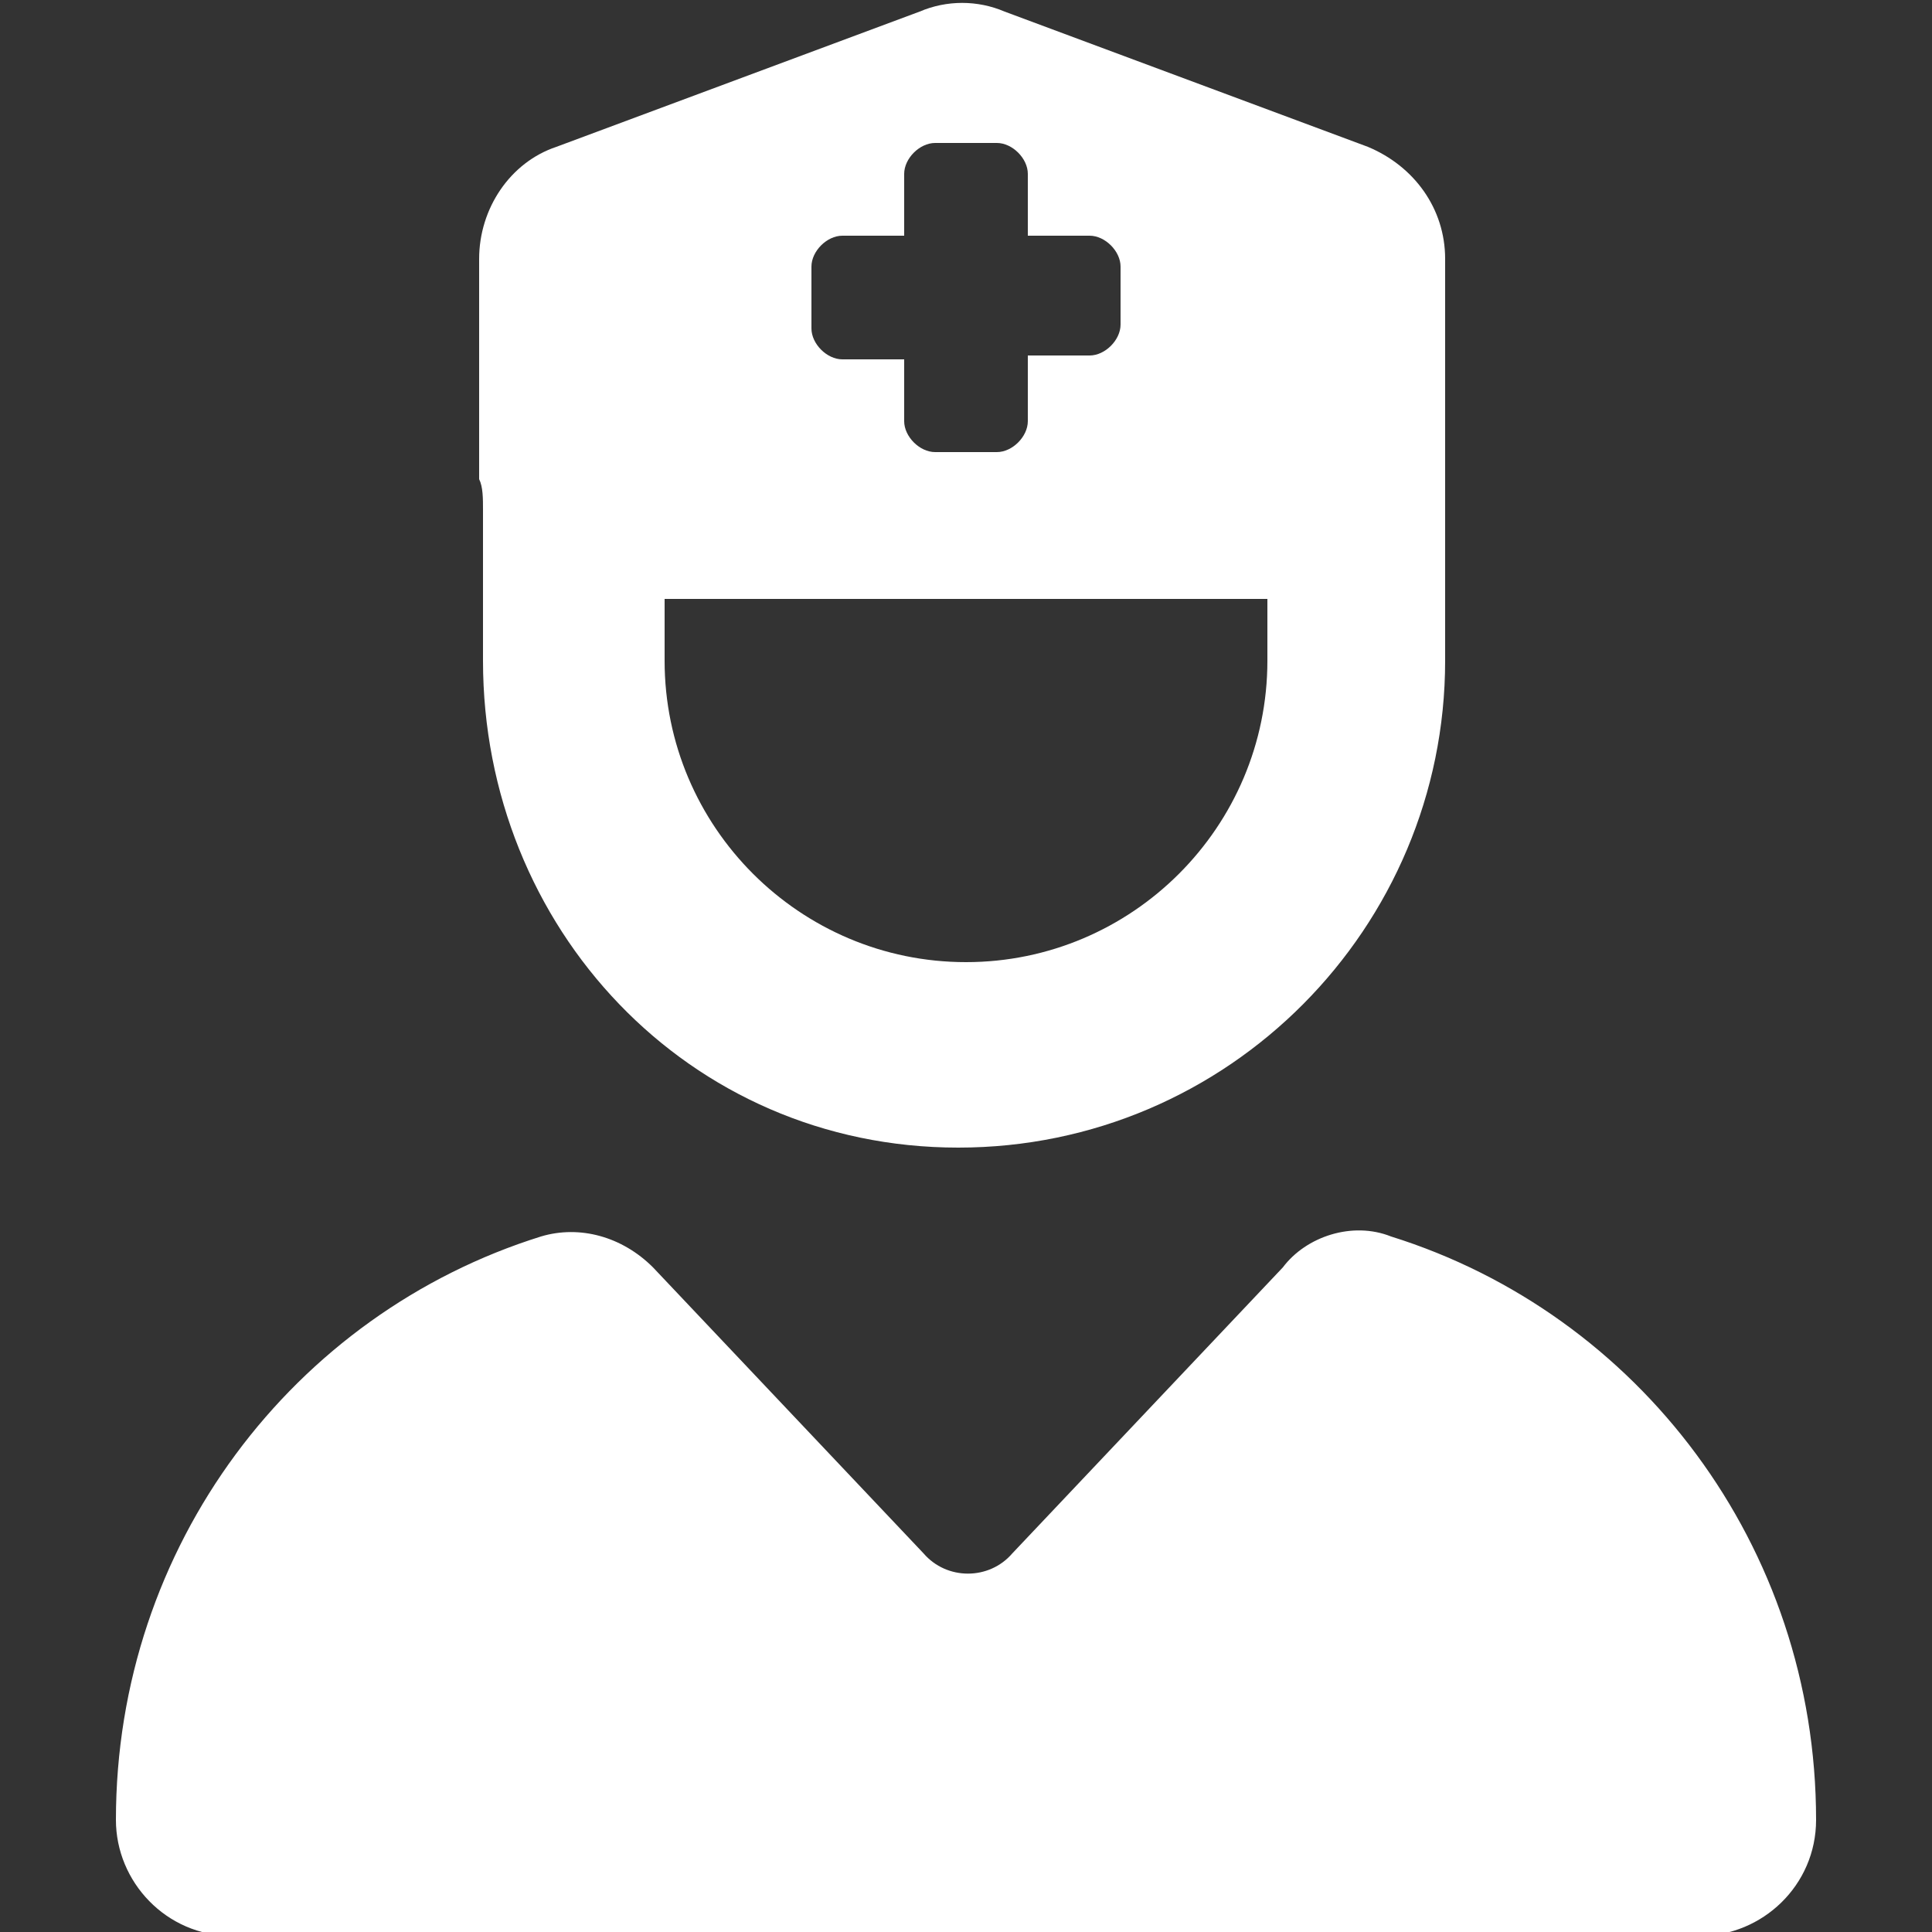 <?xml version="1.0" encoding="UTF-8"?> <svg xmlns="http://www.w3.org/2000/svg" xmlns:xlink="http://www.w3.org/1999/xlink" version="1.1" id="Ebene_1" x="0px" y="0px" viewBox="0 0 50 50" width="50" height="50" style="enable-background:new 0 0 50 50;" xml:space="preserve"><rect x="0" y="0" width="50" height="50" fill="#333333" stroke="none"/> <style type="text/css"> .st0{fill:#FFFFFF;} </style> <path class="st0" d="M12.4,12.4V6.7c0-1.3,0.8-2.5,2-2.9l9.4-3.5c0.7-0.3,1.5-0.3,2.2,0l9.4,3.5c1.2,0.5,2,1.6,2,2.9v5.7h0 c0,0.3,0,0.5,0,0.8v3.9c0,6.9-5.6,12.6-12.6,12.6S12.5,24,12.5,17.1v-3.9C12.5,12.9,12.5,12.6,12.4,12.4L12.4,12.4z M17.2,17.1 c0,4.3,3.5,7.8,7.8,7.8s7.8-3.5,7.8-7.8v-1.6H17.2V17.1z M14,32c1-0.3,2.1,0,2.9,0.8l7,7.4c0.6,0.7,1.7,0.7,2.3,0l7-7.4 C33.8,32,35,31.6,36,32c6.4,2,11,8,11,15.1c0,1.7-1.4,3-3,3H6c-1.7,0-3-1.4-3-3C3,40,7.6,34,14,32z M23.4,4.5v1.6h-1.6 c-0.4,0-0.8,0.4-0.8,0.8v1.6c0,0.4,0.4,0.8,0.8,0.8h1.6v1.6c0,0.4,0.4,0.8,0.8,0.8h1.6c0.4,0,0.8-0.4,0.8-0.8V9.2h1.6 c0.4,0,0.8-0.4,0.8-0.8V6.9c0-0.4-0.4-0.8-0.8-0.8h-1.6V4.5c0-0.4-0.4-0.8-0.8-0.8h-1.6C23.8,3.7,23.4,4.1,23.4,4.5z"></path> </svg> 